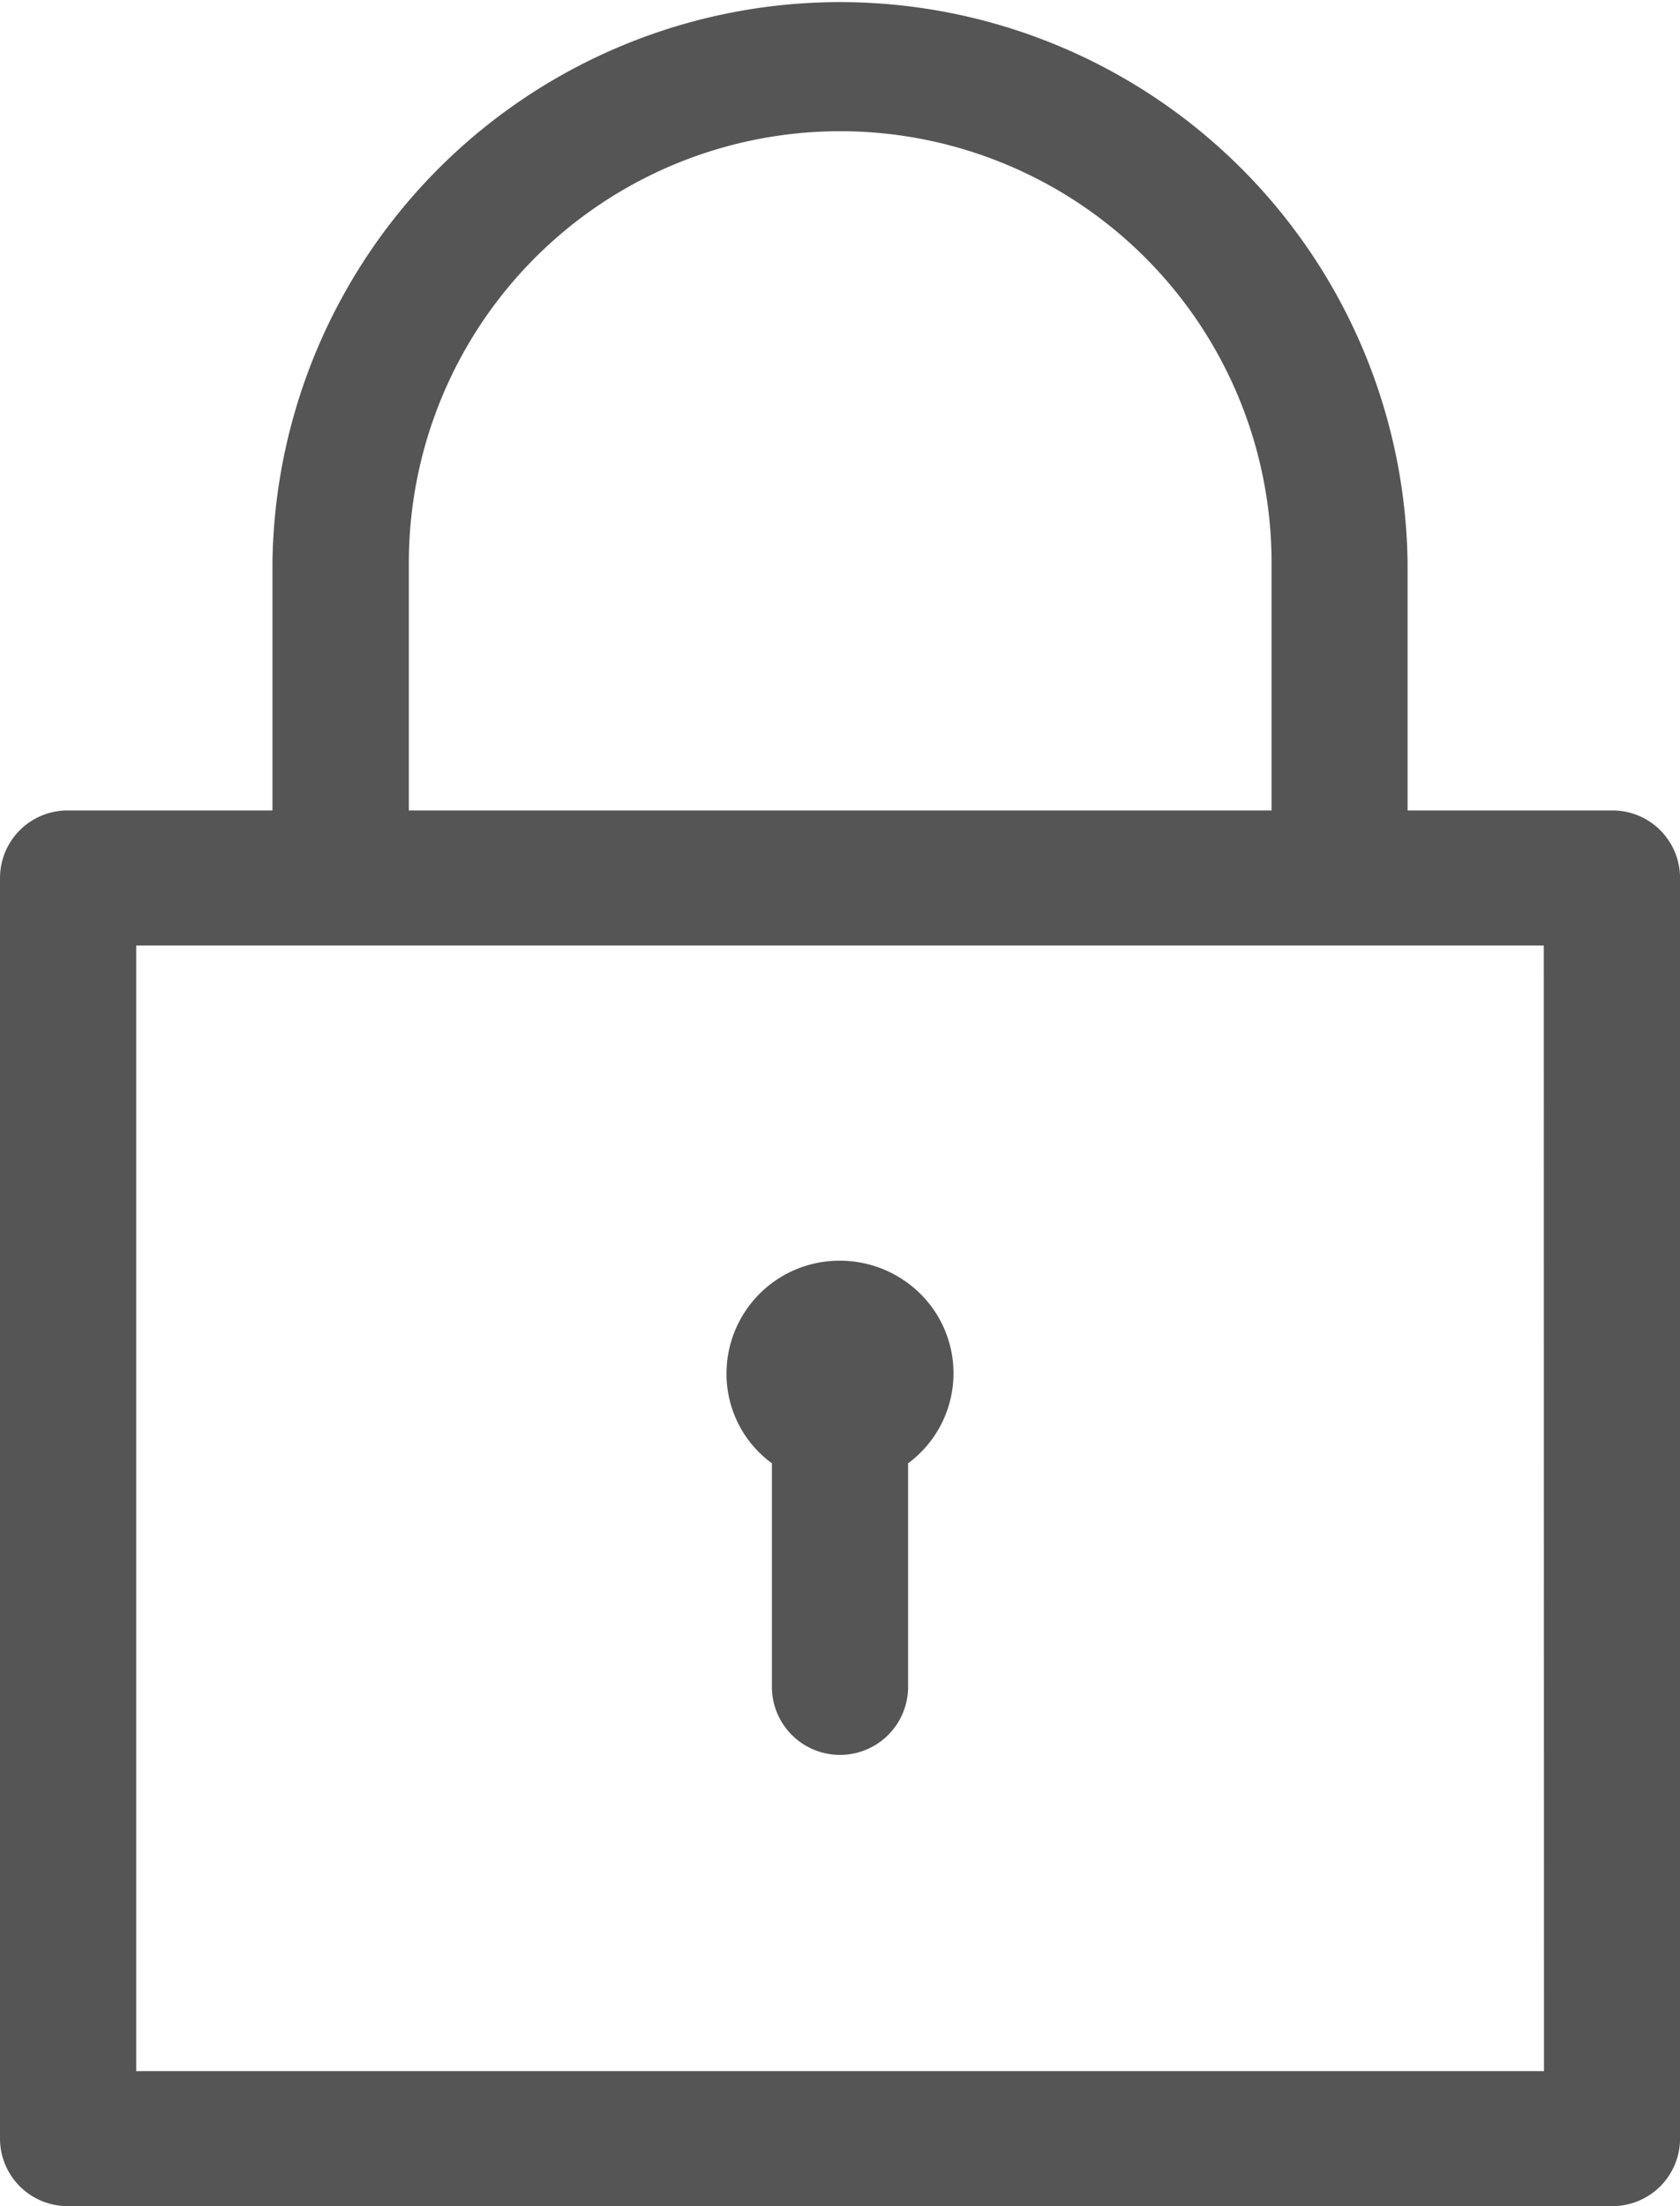 <svg id="Area_riservata" data-name="Area riservata" xmlns="http://www.w3.org/2000/svg" width="36.571" height="48" viewBox="0 0 36.571 48">
  <path id="Tracciato_779" data-name="Tracciato 779" d="M148.071,163.6a2.457,2.457,0,0,0-2.471,2.449,2.406,2.406,0,0,0,.988,1.959v4.9a1.483,1.483,0,0,0,2.965,0v-4.9a2.435,2.435,0,0,0,.494-3.429A2.489,2.489,0,0,0,148.071,163.6Z" transform="translate(-129.785 -136.171)" fill="#555"/>
  <path id="Tracciato_780" data-name="Tracciato 780" d="M132.689,97.233h-4.448V91.845a12.356,12.356,0,0,0-24.71,0v5.388H99.083A1.47,1.47,0,0,0,97.6,98.7v27.429a1.47,1.47,0,0,0,1.483,1.469h33.606a1.47,1.47,0,0,0,1.483-1.469h0V98.7A1.47,1.47,0,0,0,132.689,97.233ZM106.5,91.845a9.39,9.39,0,0,1,18.78,0v5.388H106.5V91.845Zm24.71,32.816H100.565v-24.49h30.641Z" transform="translate(-97.6 -79.6)" fill="#555"/>
</svg>
